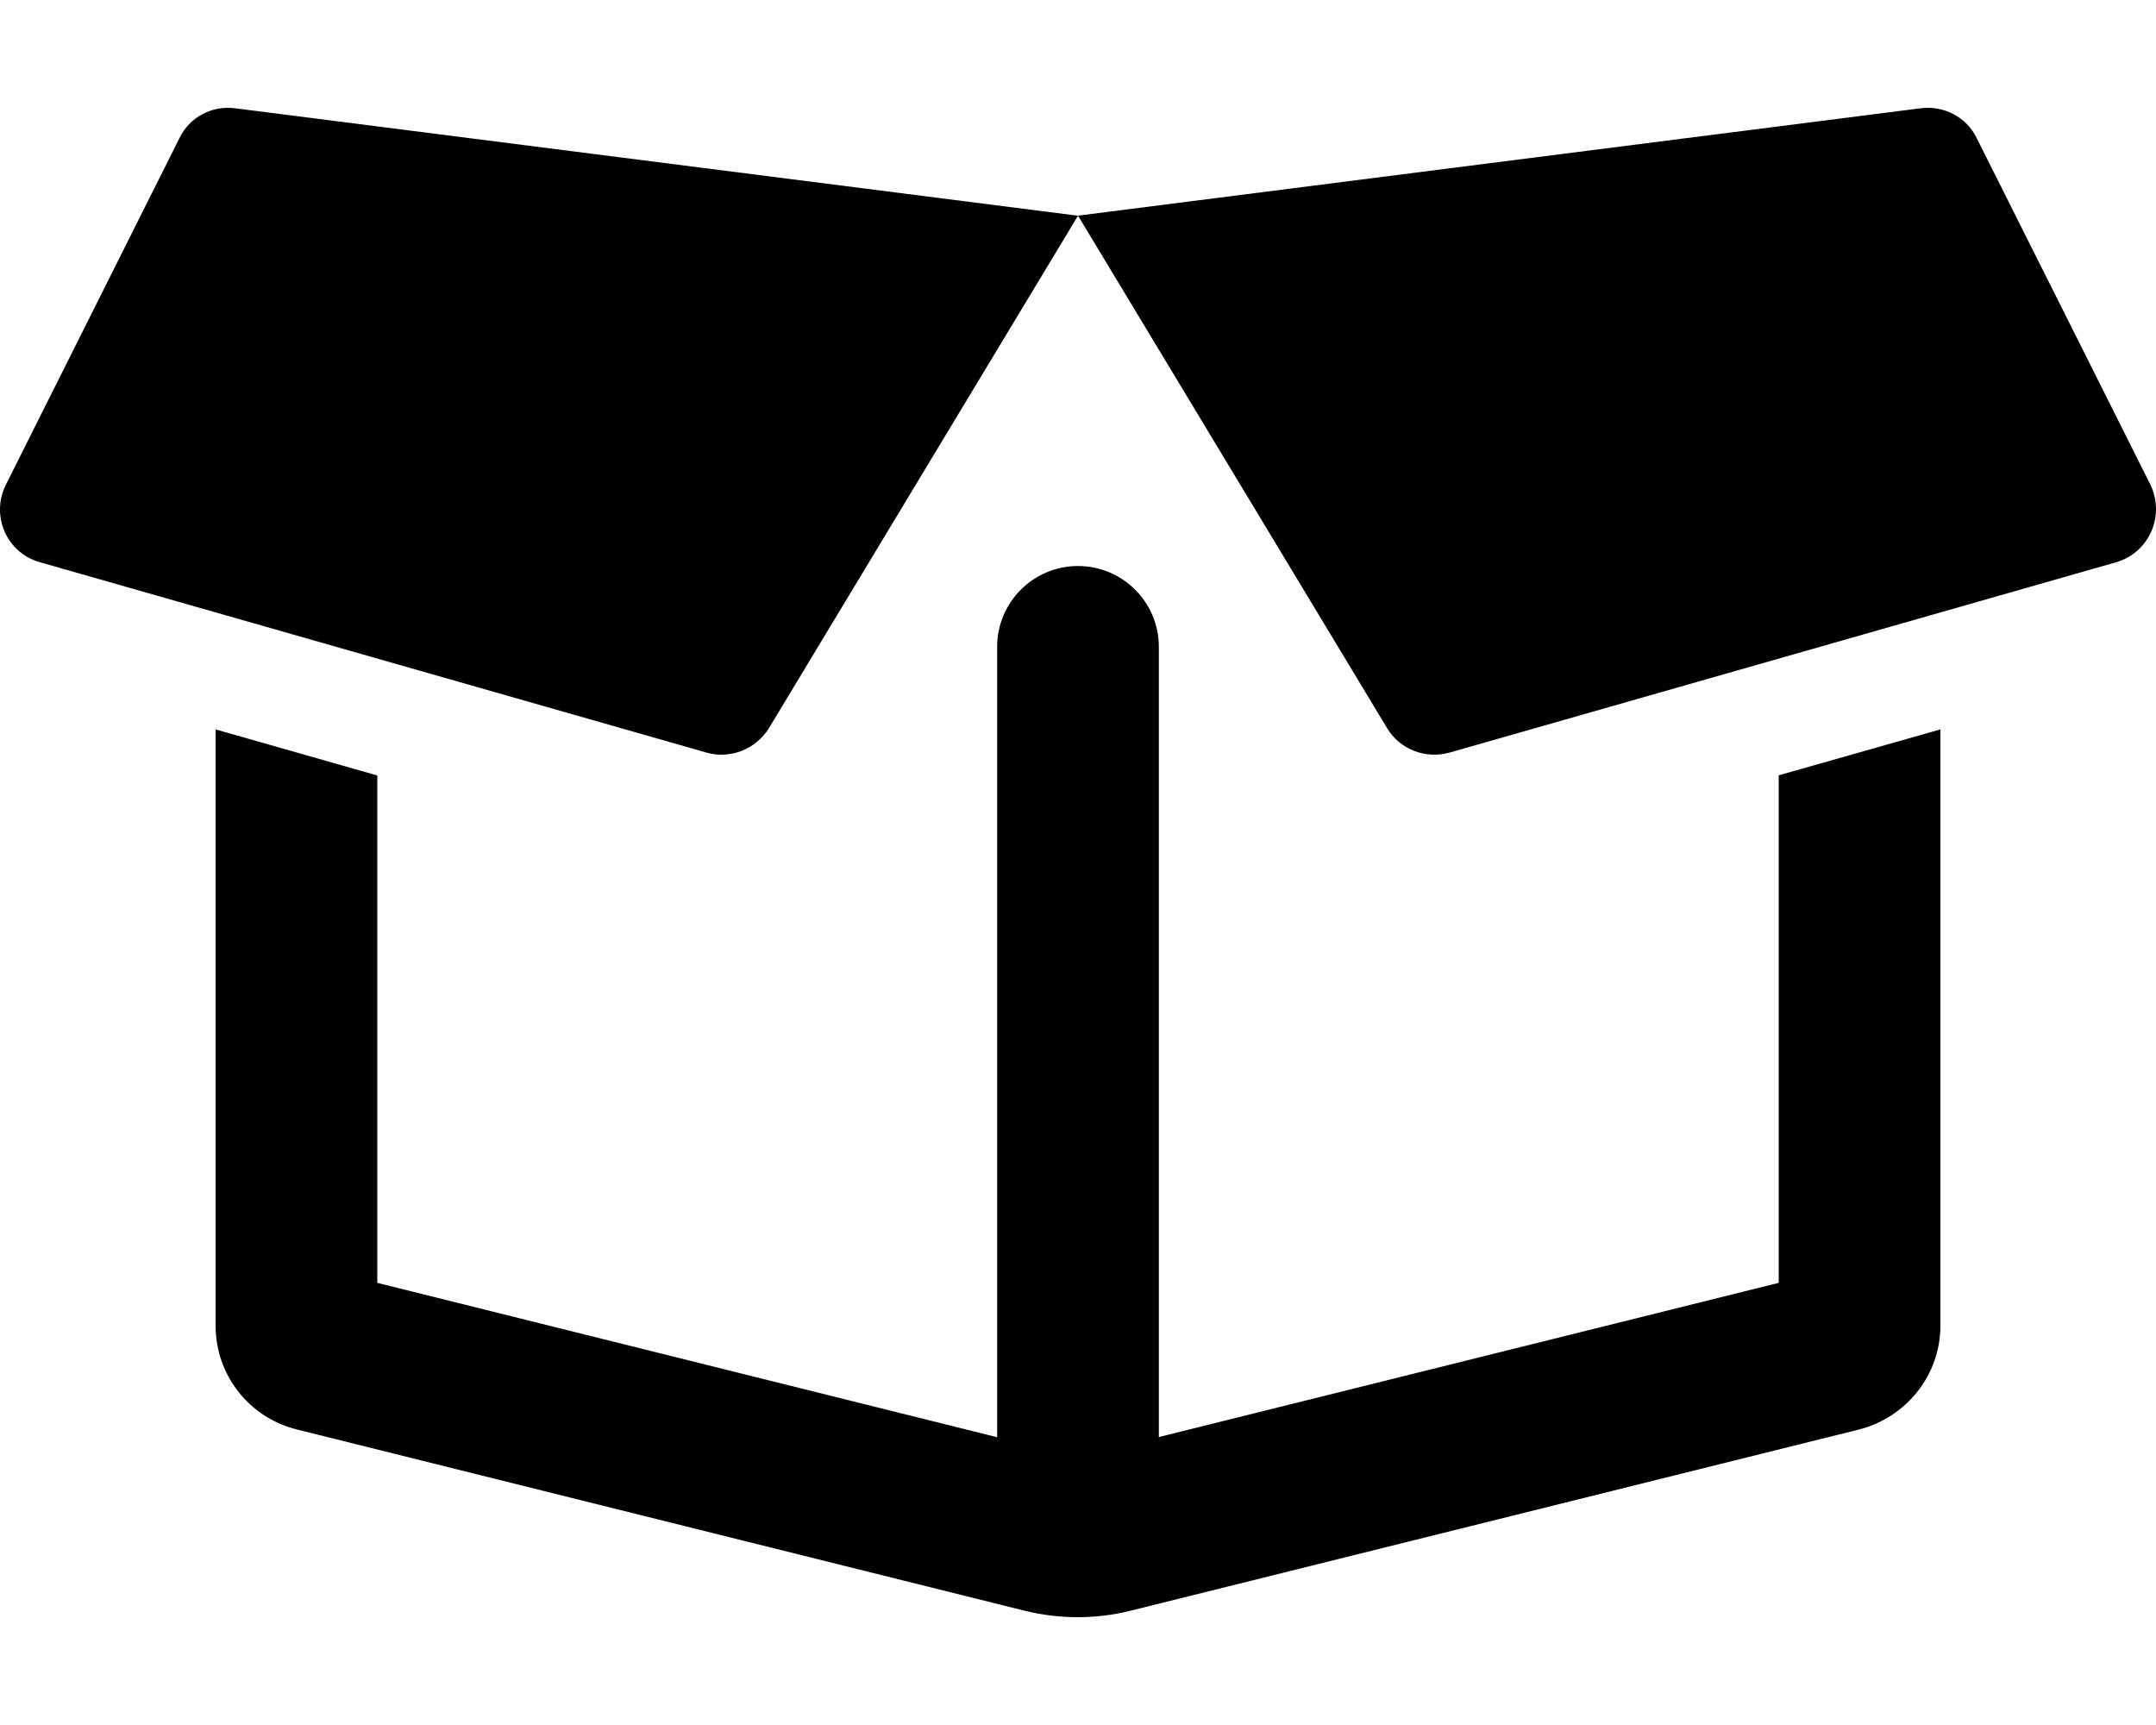 <svg xmlns="http://www.w3.org/2000/svg" viewBox="0 0 640 512"><!-- Font Awesome Pro 6.0.0-alpha2 by @fontawesome - https://fontawesome.com License - https://fontawesome.com/license (Commercial License) --><path d="M228.254 216.129L320 64.029L69.76 32.133C62.885 31.258 56.26 34.76 53.26 41.014L1.762 143.832C-2.863 153.088 2.012 164.096 11.762 166.848L209.754 223.385C216.754 225.385 224.379 222.383 228.254 216.129ZM638.293 143.758L586.786 41.008C583.786 34.758 577.036 31.258 570.159 32.133L320 64.008L411.762 216.135C415.514 222.385 423.139 225.385 430.266 223.385L628.166 166.885C638.043 164.01 642.793 153.01 638.293 143.758ZM528 380.762L344 426.529V192C344 178.75 333.25 168 320 168S296 178.75 296 192V426.584L112 380.766V230.17L64 216.496V393.492C64 408.16 74 420.838 88.25 424.318L304.375 478.137C309.5 479.379 314.719 480 319.922 480S330.313 479.379 335.375 478.137L551.75 424.318C566 420.713 576 408.035 576 393.492V216.496L528 230.127V380.762Z"/></svg>